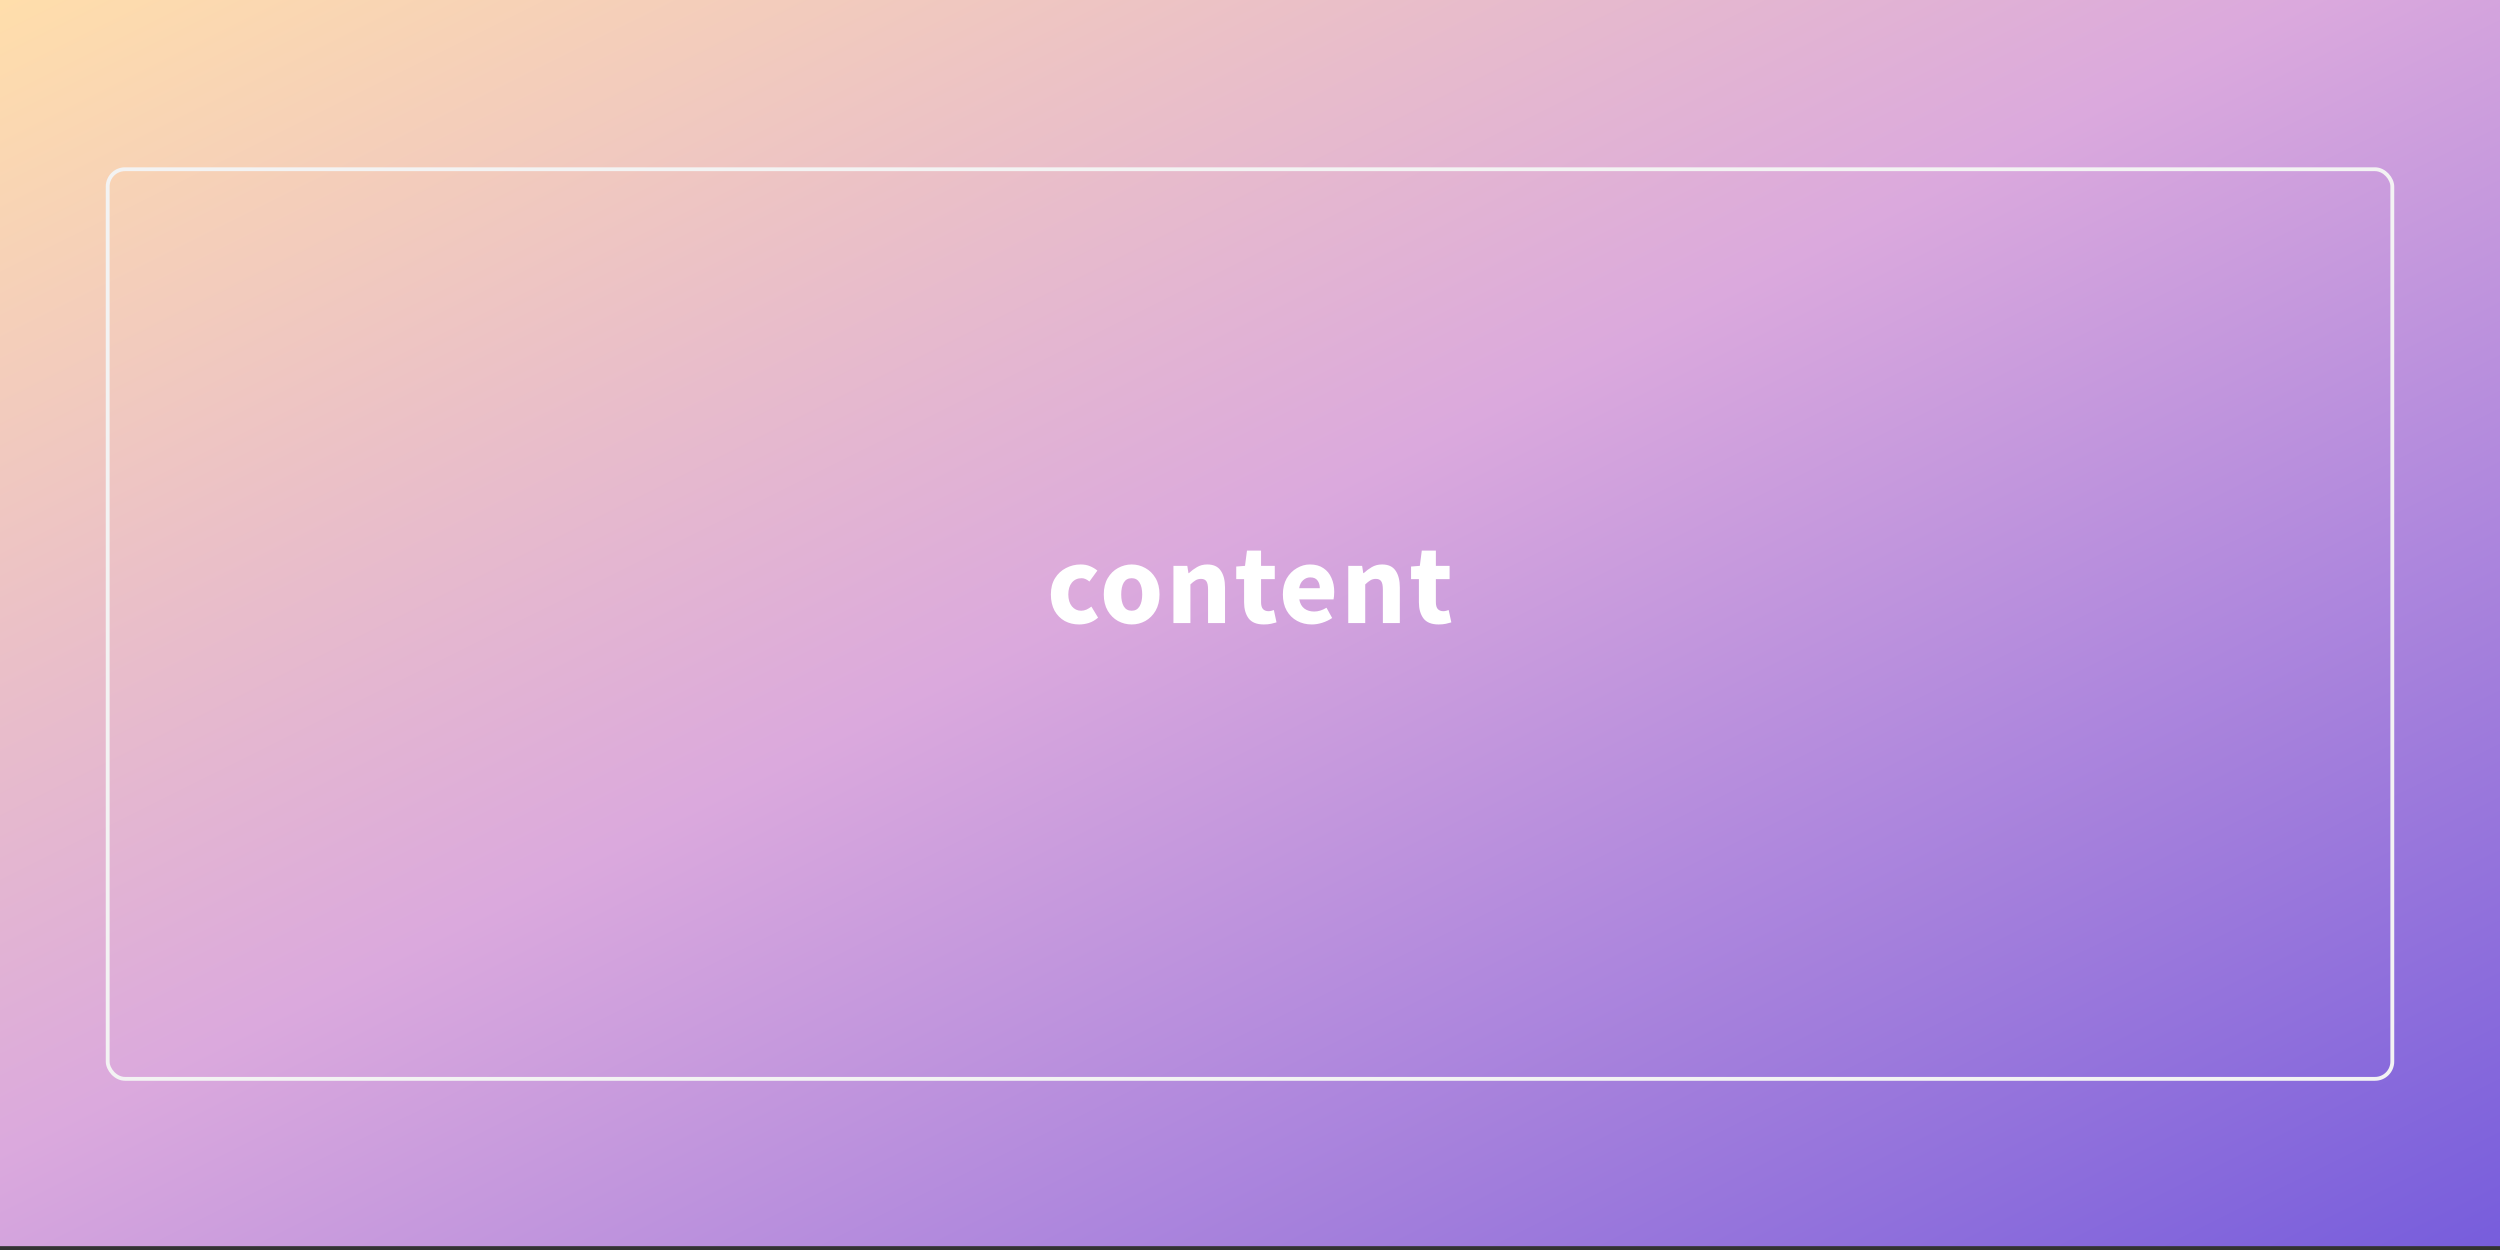 <svg width="1300" height="650" viewBox="0 0 1300 650" fill="none" xmlns="http://www.w3.org/2000/svg">
<rect x="0" y="0" width="1300" height="650" fill="#333333" stroke="none"/>
<rect width="1300" height="648" fill="url(#paint0_linear_351_40)"/>
<path d="M561.16 324.72C558.4 324.72 555.9 324.12 553.66 322.92C551.46 321.68 549.7 319.9 548.38 317.58C547.1 315.22 546.46 312.4 546.46 309.12C546.46 305.8 547.18 302.98 548.62 300.66C550.06 298.34 551.96 296.58 554.32 295.38C556.68 294.14 559.22 293.52 561.94 293.52C563.78 293.52 565.4 293.82 566.8 294.42C568.24 295.02 569.52 295.78 570.64 296.7L566.5 302.4C565.1 301.24 563.76 300.66 562.48 300.66C560.36 300.66 558.66 301.42 557.38 302.94C556.14 304.46 555.52 306.52 555.52 309.12C555.52 311.68 556.14 313.74 557.38 315.3C558.66 316.82 560.26 317.58 562.18 317.58C563.14 317.58 564.08 317.38 565 316.98C565.92 316.54 566.76 316.02 567.52 315.42L571 321.18C569.52 322.46 567.92 323.38 566.2 323.94C564.48 324.46 562.8 324.72 561.16 324.72ZM588.489 324.72C585.969 324.72 583.589 324.12 581.349 322.92C579.149 321.68 577.369 319.9 576.009 317.58C574.649 315.22 573.969 312.4 573.969 309.12C573.969 305.8 574.649 302.98 576.009 300.66C577.369 298.34 579.149 296.58 581.349 295.38C583.589 294.14 585.969 293.52 588.489 293.52C591.009 293.52 593.369 294.14 595.569 295.38C597.769 296.58 599.549 298.34 600.909 300.66C602.269 302.98 602.949 305.8 602.949 309.12C602.949 312.4 602.269 315.22 600.909 317.58C599.549 319.9 597.769 321.68 595.569 322.92C593.369 324.12 591.009 324.72 588.489 324.72ZM588.489 317.58C590.289 317.58 591.649 316.82 592.569 315.3C593.489 313.74 593.949 311.68 593.949 309.12C593.949 306.52 593.489 304.46 592.569 302.94C591.649 301.42 590.289 300.66 588.489 300.66C586.649 300.66 585.269 301.42 584.349 302.94C583.469 304.46 583.029 306.52 583.029 309.12C583.029 311.68 583.469 313.74 584.349 315.3C585.269 316.82 586.649 317.58 588.489 317.58ZM610.19 324V294.24H617.39L617.99 298.02H618.23C619.51 296.82 620.91 295.78 622.43 294.9C623.99 293.98 625.77 293.52 627.77 293.52C631.01 293.52 633.35 294.6 634.79 296.76C636.27 298.88 637.01 301.8 637.01 305.52V324H628.19V306.66C628.19 304.5 627.89 303.02 627.29 302.22C626.73 301.42 625.81 301.02 624.53 301.02C623.41 301.02 622.45 301.28 621.65 301.8C620.85 302.28 619.97 302.98 619.01 303.9V324H610.19ZM657.186 324.72C653.506 324.72 650.866 323.66 649.266 321.54C647.706 319.42 646.926 316.64 646.926 313.2V301.14H642.846V294.6L647.406 294.24L648.426 286.32H655.746V294.24H662.886V301.14H655.746V313.08C655.746 314.76 656.086 315.98 656.766 316.74C657.486 317.46 658.426 317.82 659.586 317.82C660.066 317.82 660.546 317.76 661.026 317.64C661.546 317.52 662.006 317.38 662.406 317.22L663.786 323.64C663.026 323.88 662.086 324.12 660.966 324.36C659.886 324.6 658.626 324.72 657.186 324.72ZM682.16 324.72C679.32 324.72 676.76 324.1 674.48 322.86C672.2 321.62 670.4 319.84 669.08 317.52C667.76 315.2 667.1 312.4 667.1 309.12C667.1 305.88 667.76 303.1 669.08 300.78C670.44 298.46 672.2 296.68 674.36 295.44C676.52 294.16 678.78 293.52 681.14 293.52C683.98 293.52 686.32 294.16 688.16 295.44C690.04 296.68 691.44 298.38 692.36 300.54C693.32 302.66 693.8 305.08 693.8 307.8C693.8 308.56 693.76 309.32 693.68 310.08C693.6 310.8 693.52 311.34 693.44 311.7H675.62C676.02 313.86 676.92 315.46 678.32 316.5C679.72 317.5 681.4 318 683.36 318C685.48 318 687.62 317.34 689.78 316.02L692.72 321.36C691.2 322.4 689.5 323.22 687.62 323.82C685.74 324.42 683.92 324.72 682.16 324.72ZM675.56 305.88H686.3C686.3 304.24 685.9 302.9 685.1 301.86C684.34 300.78 683.08 300.24 681.32 300.24C679.96 300.24 678.74 300.72 677.66 301.68C676.58 302.6 675.88 304 675.56 305.88ZM701.095 324V294.24H708.295L708.895 298.02H709.135C710.415 296.82 711.815 295.78 713.335 294.9C714.895 293.98 716.675 293.52 718.675 293.52C721.915 293.52 724.255 294.6 725.695 296.76C727.175 298.88 727.915 301.8 727.915 305.52V324H719.095V306.66C719.095 304.5 718.795 303.02 718.195 302.22C717.635 301.42 716.715 301.02 715.435 301.02C714.315 301.02 713.355 301.28 712.555 301.8C711.755 302.28 710.875 302.98 709.915 303.9V324H701.095ZM748.091 324.72C744.411 324.72 741.771 323.66 740.171 321.54C738.611 319.42 737.831 316.64 737.831 313.2V301.14H733.751V294.6L738.311 294.24L739.331 286.32H746.651V294.24H753.791V301.14H746.651V313.08C746.651 314.76 746.991 315.98 747.671 316.74C748.391 317.46 749.331 317.82 750.491 317.82C750.971 317.82 751.451 317.76 751.931 317.64C752.451 317.52 752.911 317.38 753.311 317.22L754.691 323.64C753.931 323.88 752.991 324.12 751.871 324.36C750.791 324.6 749.531 324.72 748.091 324.72Z" fill="white"/>
<rect x="56" y="88" width="1188" height="473" rx="9" stroke="#F3F3F3" stroke-width="2"/>
<defs>
<linearGradient id="paint0_linear_351_40" x1="0" y1="0" x2="517.441" y2="1038.08" gradientUnits="userSpaceOnUse">
<stop stop-color="#FFDEAB"/>
<stop offset="0.462" stop-color="#DBA9DD"/>
<stop offset="1" stop-color="#775DDC"/>
</linearGradient>
</defs>
</svg>
